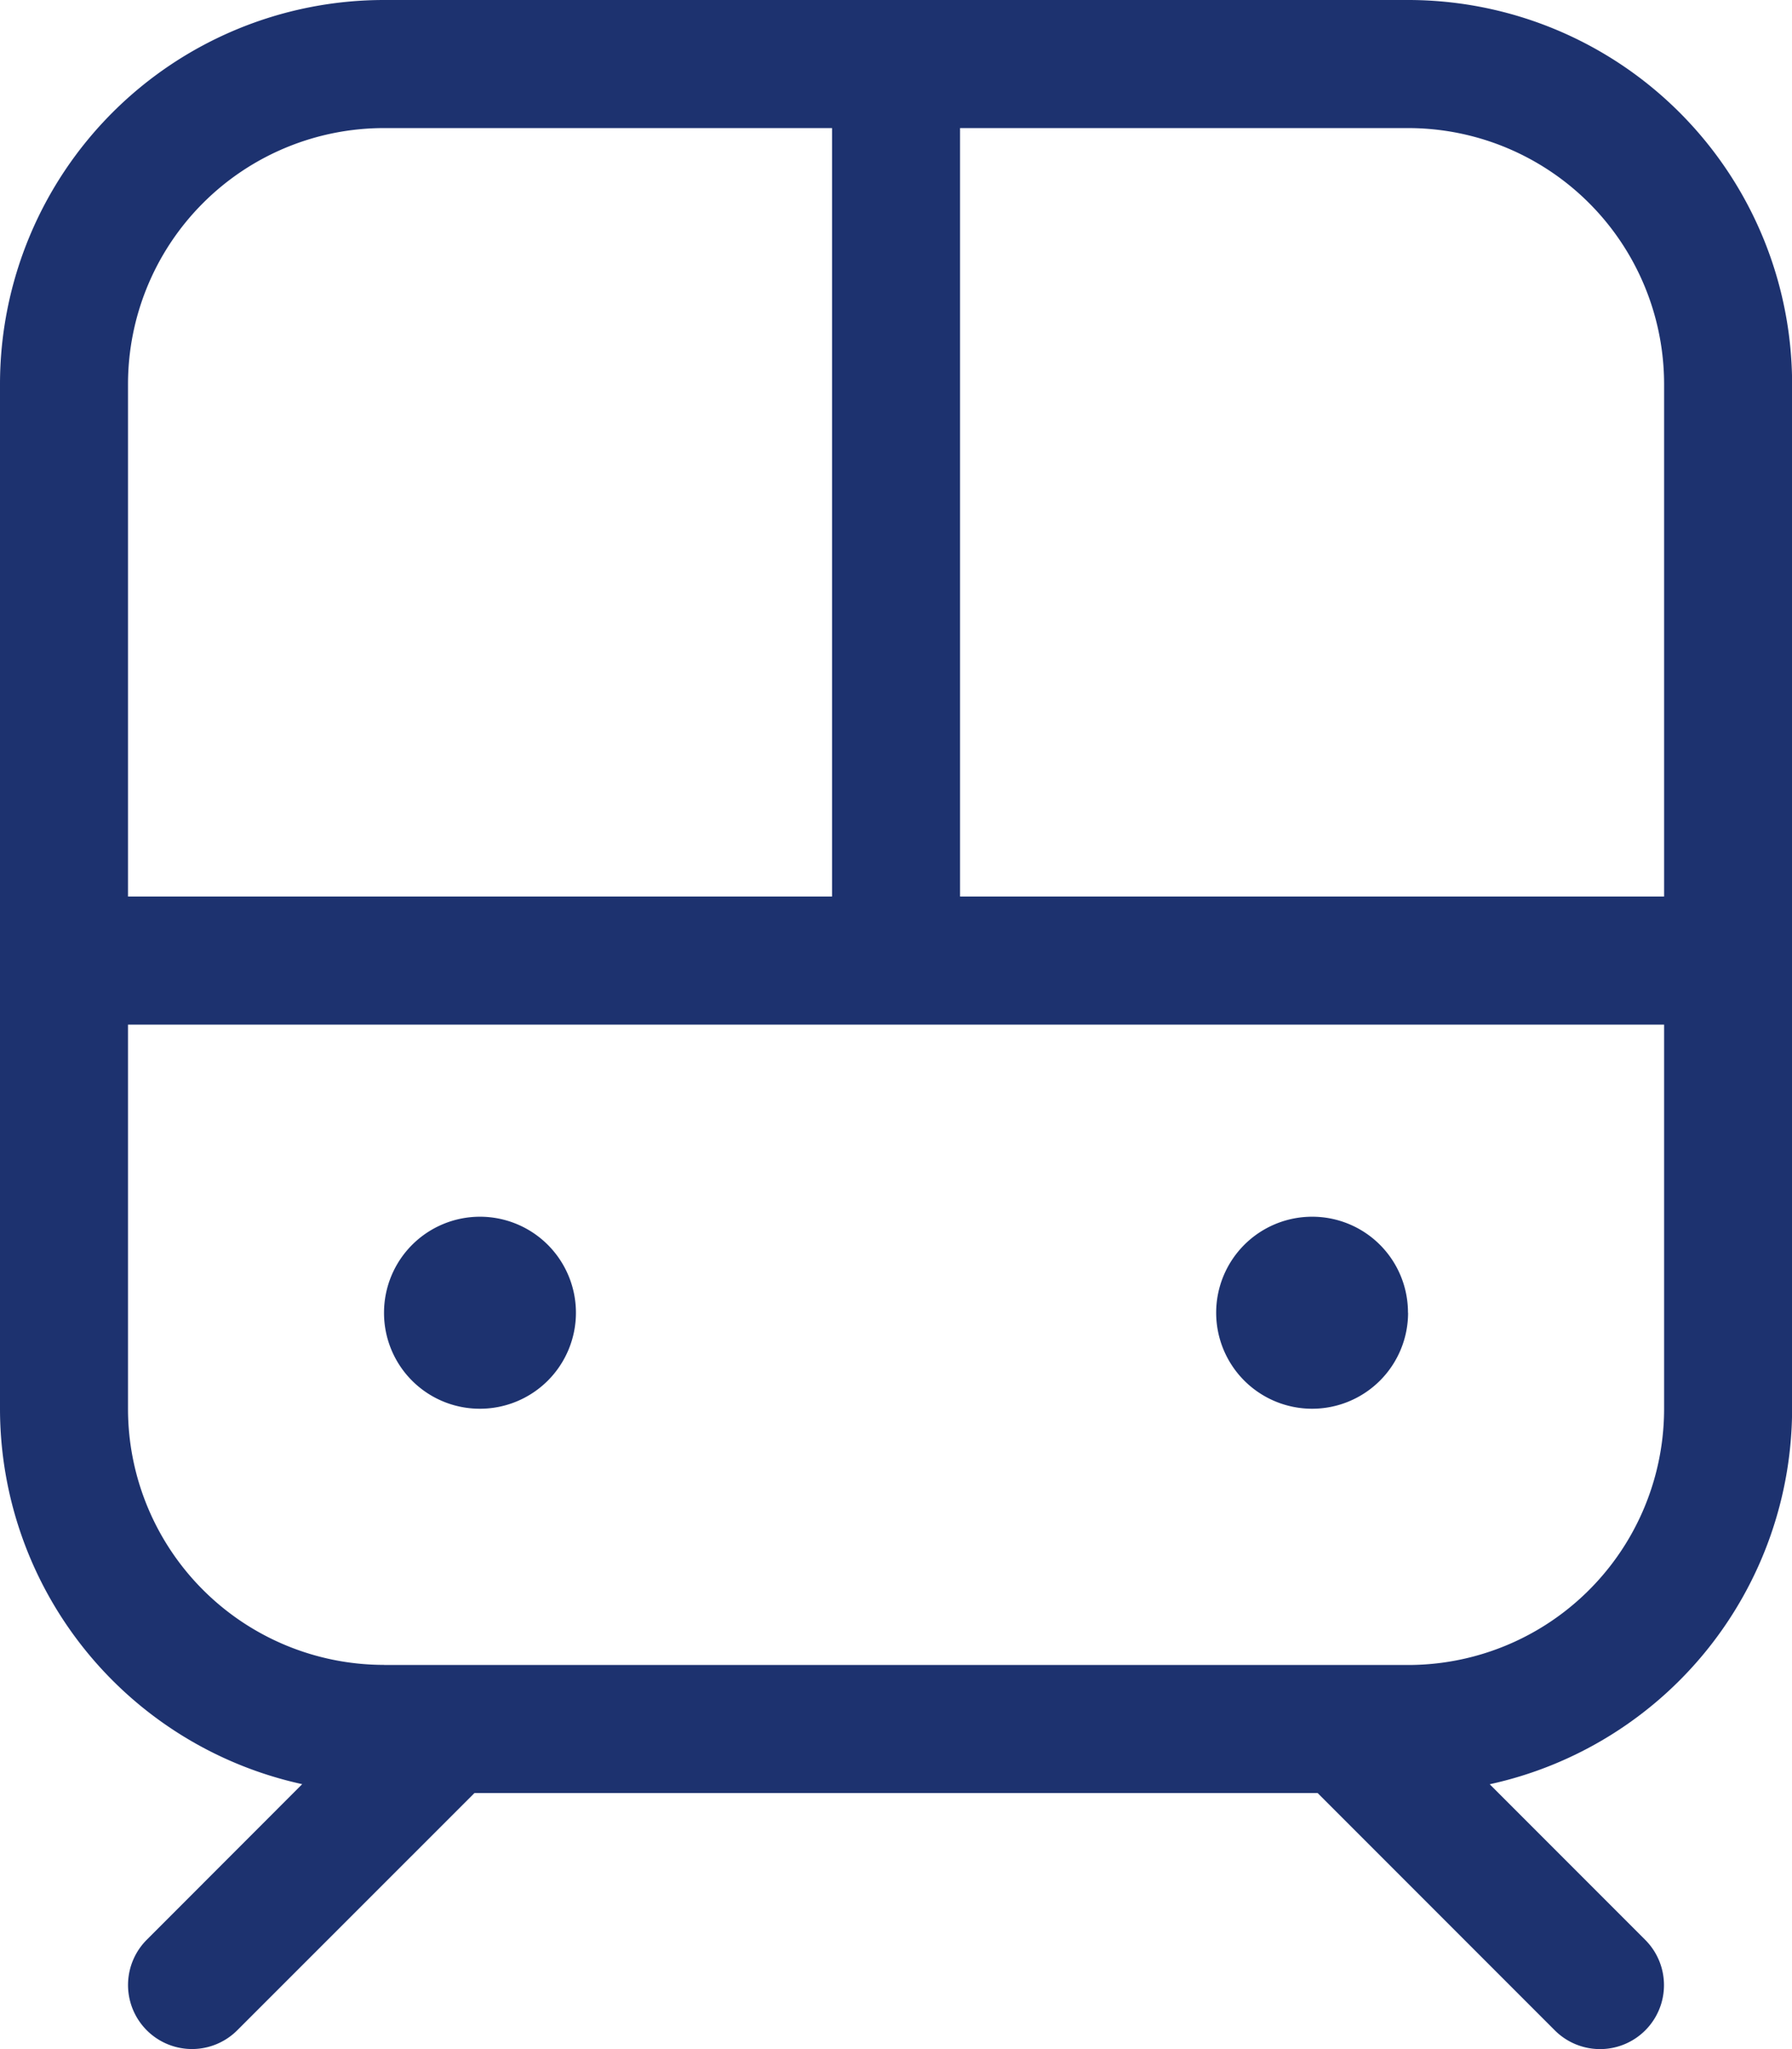 <svg xmlns="http://www.w3.org/2000/svg" width="17.499" height="20"><path d="M3.75 12.812a.937.937 0 1 1 .937.937.935.935 0 0 1-.937-.937Zm10 0a.937.937 0 1 1-.937-.937.935.935 0 0 1 .936.937ZM13.749 0A3.75 3.75 0 0 1 17.5 3.75v10a3.753 3.753 0 0 1-2.953 3.664l1.519 1.519a.624.624 0 1 1-.883.883L12.867 17.5H4.633l-2.316 2.315a.624.624 0 1 1-.884-.883l1.518-1.519A3.752 3.752 0 0 1 0 13.749v-10A3.75 3.75 0 0 1 3.75 0ZM8.125 1.25H3.75a2.5 2.5 0 0 0-2.5 2.5v5h6.875Zm1.25 0v7.5h6.875v-5a2.5 2.5 0 0 0-2.5-2.5Zm-5.625 15h10a2.5 2.5 0 0 0 2.5-2.5V10h-15v3.75a2.5 2.5 0 0 0 2.5 2.499Z" fill="#1d326f"/></svg>